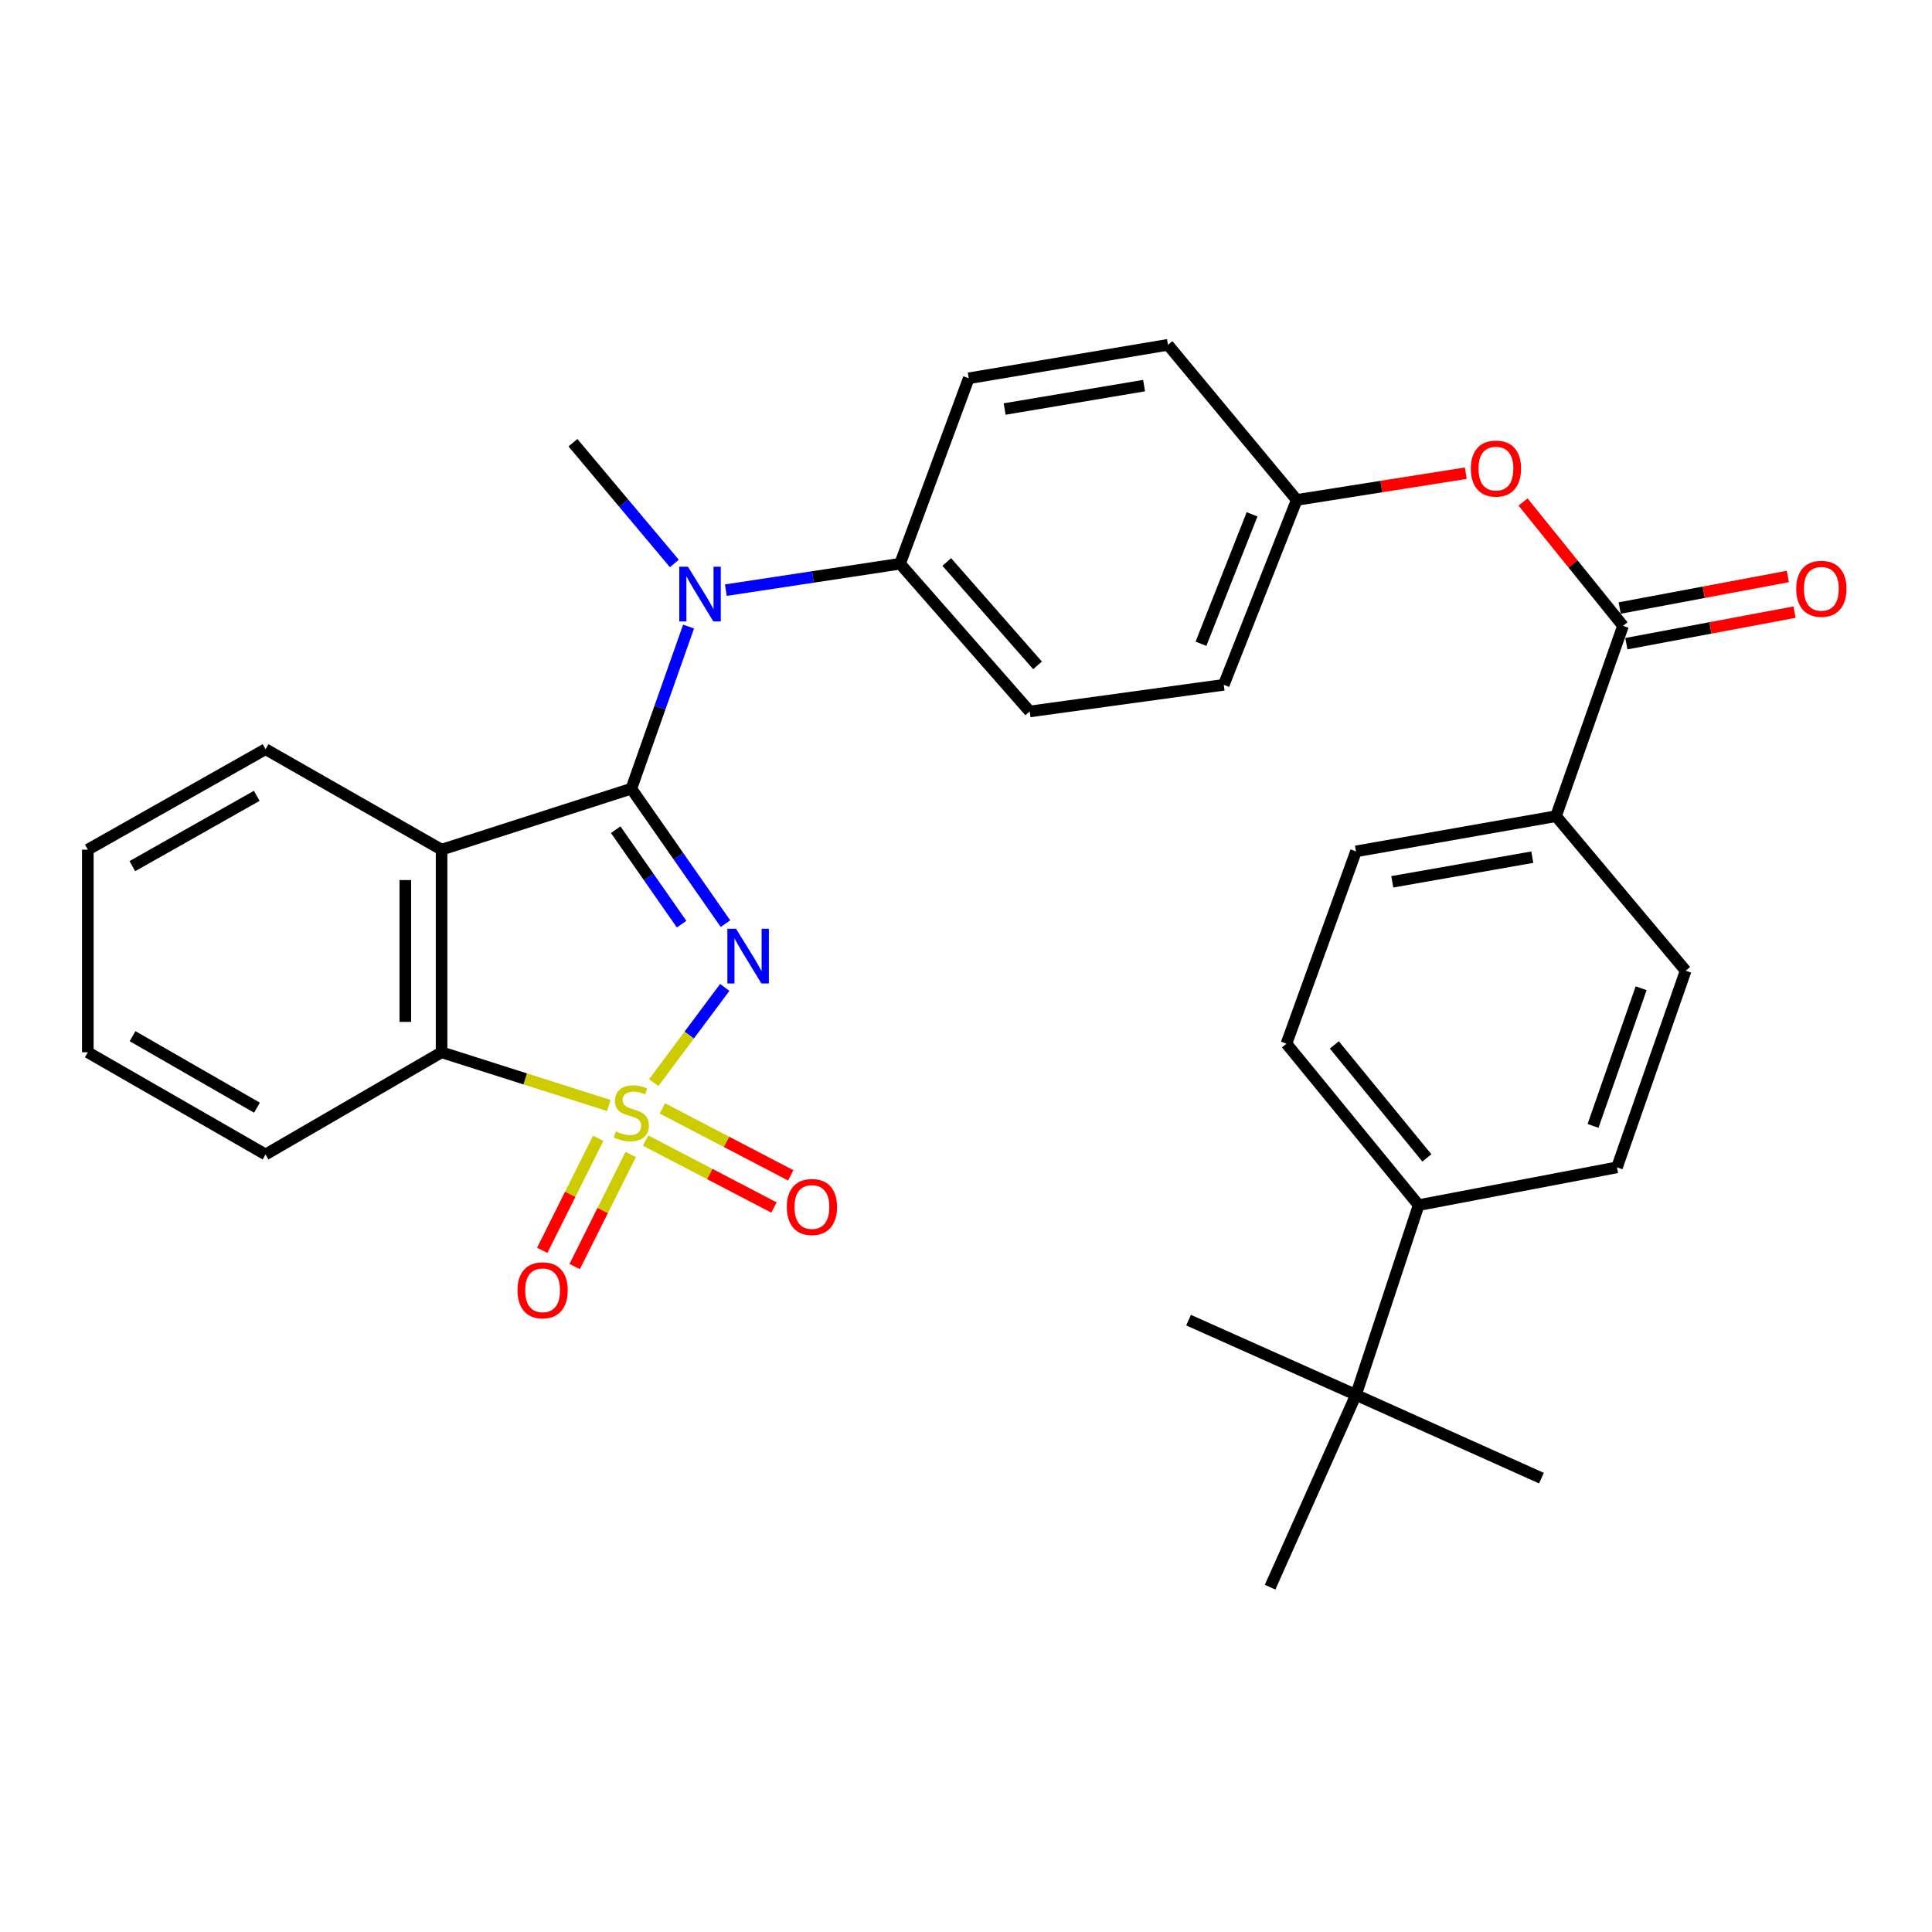 <?xml version='1.0' encoding='iso-8859-1'?>
<svg version='1.1' baseProfile='full'
              xmlns='http://www.w3.org/2000/svg'
                      xmlns:rdkit='http://www.rdkit.org/xml'
                      xmlns:xlink='http://www.w3.org/1999/xlink'
                  xml:space='preserve'
width='1000px' height='1000px' viewBox='0 0 1000 1000'>
<!-- END OF HEADER -->
<rect style='opacity:1.0;fill:#FFFFFF;stroke:none' width='1000' height='1000' x='0' y='0'> </rect>
<path class='bond-0' d='M 338.382,560.354 L 356.759,535.718' style='fill:none;fill-rule:evenodd;stroke:#CCCC00;stroke-width:6px;stroke-linecap:butt;stroke-linejoin:miter;stroke-opacity:1' />
<path class='bond-0' d='M 356.759,535.718 L 375.137,511.081' style='fill:none;fill-rule:evenodd;stroke:#0000FF;stroke-width:6px;stroke-linecap:butt;stroke-linejoin:miter;stroke-opacity:1' />
<path class='bond-3' d='M 315.118,572.206 L 271.84,558.438' style='fill:none;fill-rule:evenodd;stroke:#CCCC00;stroke-width:6px;stroke-linecap:butt;stroke-linejoin:miter;stroke-opacity:1' />
<path class='bond-3' d='M 271.84,558.438 L 228.562,544.669' style='fill:none;fill-rule:evenodd;stroke:#000000;stroke-width:6px;stroke-linecap:butt;stroke-linejoin:miter;stroke-opacity:1' />
<path class='bond-6' d='M 334.15,590.347 L 367.379,607.675' style='fill:none;fill-rule:evenodd;stroke:#CCCC00;stroke-width:6px;stroke-linecap:butt;stroke-linejoin:miter;stroke-opacity:1' />
<path class='bond-6' d='M 367.379,607.675 L 400.607,625.003' style='fill:none;fill-rule:evenodd;stroke:#FF0000;stroke-width:6px;stroke-linecap:butt;stroke-linejoin:miter;stroke-opacity:1' />
<path class='bond-6' d='M 342.83,573.702 L 376.059,591.03' style='fill:none;fill-rule:evenodd;stroke:#CCCC00;stroke-width:6px;stroke-linecap:butt;stroke-linejoin:miter;stroke-opacity:1' />
<path class='bond-6' d='M 376.059,591.03 L 409.287,608.357' style='fill:none;fill-rule:evenodd;stroke:#FF0000;stroke-width:6px;stroke-linecap:butt;stroke-linejoin:miter;stroke-opacity:1' />
<path class='bond-7' d='M 309.656,589.165 L 295.157,618.167' style='fill:none;fill-rule:evenodd;stroke:#CCCC00;stroke-width:6px;stroke-linecap:butt;stroke-linejoin:miter;stroke-opacity:1' />
<path class='bond-7' d='M 295.157,618.167 L 280.658,647.169' style='fill:none;fill-rule:evenodd;stroke:#FF0000;stroke-width:6px;stroke-linecap:butt;stroke-linejoin:miter;stroke-opacity:1' />
<path class='bond-7' d='M 326.448,597.559 L 311.948,626.561' style='fill:none;fill-rule:evenodd;stroke:#CCCC00;stroke-width:6px;stroke-linecap:butt;stroke-linejoin:miter;stroke-opacity:1' />
<path class='bond-7' d='M 311.948,626.561 L 297.449,655.564' style='fill:none;fill-rule:evenodd;stroke:#FF0000;stroke-width:6px;stroke-linecap:butt;stroke-linejoin:miter;stroke-opacity:1' />
<path class='bond-1' d='M 375.503,478.078 L 351.139,443.15' style='fill:none;fill-rule:evenodd;stroke:#0000FF;stroke-width:6px;stroke-linecap:butt;stroke-linejoin:miter;stroke-opacity:1' />
<path class='bond-1' d='M 351.139,443.15 L 326.775,408.222' style='fill:none;fill-rule:evenodd;stroke:#000000;stroke-width:6px;stroke-linecap:butt;stroke-linejoin:miter;stroke-opacity:1' />
<path class='bond-1' d='M 352.797,478.34 L 335.742,453.89' style='fill:none;fill-rule:evenodd;stroke:#0000FF;stroke-width:6px;stroke-linecap:butt;stroke-linejoin:miter;stroke-opacity:1' />
<path class='bond-1' d='M 335.742,453.89 L 318.687,429.441' style='fill:none;fill-rule:evenodd;stroke:#000000;stroke-width:6px;stroke-linecap:butt;stroke-linejoin:miter;stroke-opacity:1' />
<path class='bond-4' d='M 326.775,408.222 L 341.586,366.269' style='fill:none;fill-rule:evenodd;stroke:#000000;stroke-width:6px;stroke-linecap:butt;stroke-linejoin:miter;stroke-opacity:1' />
<path class='bond-4' d='M 341.586,366.269 L 356.397,324.316' style='fill:none;fill-rule:evenodd;stroke:#0000FF;stroke-width:6px;stroke-linecap:butt;stroke-linejoin:miter;stroke-opacity:1' />
<path class='bond-31' d='M 326.775,408.222 L 228.562,439.781' style='fill:none;fill-rule:evenodd;stroke:#000000;stroke-width:6px;stroke-linecap:butt;stroke-linejoin:miter;stroke-opacity:1' />
<path class='bond-2' d='M 228.562,439.781 L 228.562,544.669' style='fill:none;fill-rule:evenodd;stroke:#000000;stroke-width:6px;stroke-linecap:butt;stroke-linejoin:miter;stroke-opacity:1' />
<path class='bond-2' d='M 209.789,455.514 L 209.789,528.936' style='fill:none;fill-rule:evenodd;stroke:#000000;stroke-width:6px;stroke-linecap:butt;stroke-linejoin:miter;stroke-opacity:1' />
<path class='bond-21' d='M 228.562,439.781 L 137.451,387.781' style='fill:none;fill-rule:evenodd;stroke:#000000;stroke-width:6px;stroke-linecap:butt;stroke-linejoin:miter;stroke-opacity:1' />
<path class='bond-25' d='M 228.562,544.669 L 137.451,597.545' style='fill:none;fill-rule:evenodd;stroke:#000000;stroke-width:6px;stroke-linecap:butt;stroke-linejoin:miter;stroke-opacity:1' />
<path class='bond-9' d='M 375.696,305.46 L 420.783,298.625' style='fill:none;fill-rule:evenodd;stroke:#0000FF;stroke-width:6px;stroke-linecap:butt;stroke-linejoin:miter;stroke-opacity:1' />
<path class='bond-9' d='M 420.783,298.625 L 465.87,291.789' style='fill:none;fill-rule:evenodd;stroke:#000000;stroke-width:6px;stroke-linecap:butt;stroke-linejoin:miter;stroke-opacity:1' />
<path class='bond-24' d='M 349.041,291.65 L 322.796,260.395' style='fill:none;fill-rule:evenodd;stroke:#0000FF;stroke-width:6px;stroke-linecap:butt;stroke-linejoin:miter;stroke-opacity:1' />
<path class='bond-24' d='M 322.796,260.395 L 296.55,229.141' style='fill:none;fill-rule:evenodd;stroke:#000000;stroke-width:6px;stroke-linecap:butt;stroke-linejoin:miter;stroke-opacity:1' />
<path class='bond-5' d='M 840.074,323.943 L 814.199,291.89' style='fill:none;fill-rule:evenodd;stroke:#000000;stroke-width:6px;stroke-linecap:butt;stroke-linejoin:miter;stroke-opacity:1' />
<path class='bond-5' d='M 814.199,291.89 L 788.324,259.837' style='fill:none;fill-rule:evenodd;stroke:#FF0000;stroke-width:6px;stroke-linecap:butt;stroke-linejoin:miter;stroke-opacity:1' />
<path class='bond-10' d='M 840.074,323.943 L 805.396,422.448' style='fill:none;fill-rule:evenodd;stroke:#000000;stroke-width:6px;stroke-linecap:butt;stroke-linejoin:miter;stroke-opacity:1' />
<path class='bond-13' d='M 841.805,333.168 L 885.327,325.002' style='fill:none;fill-rule:evenodd;stroke:#000000;stroke-width:6px;stroke-linecap:butt;stroke-linejoin:miter;stroke-opacity:1' />
<path class='bond-13' d='M 885.327,325.002 L 928.849,316.835' style='fill:none;fill-rule:evenodd;stroke:#FF0000;stroke-width:6px;stroke-linecap:butt;stroke-linejoin:miter;stroke-opacity:1' />
<path class='bond-13' d='M 838.343,314.718 L 881.865,306.551' style='fill:none;fill-rule:evenodd;stroke:#000000;stroke-width:6px;stroke-linecap:butt;stroke-linejoin:miter;stroke-opacity:1' />
<path class='bond-13' d='M 881.865,306.551 L 925.387,298.384' style='fill:none;fill-rule:evenodd;stroke:#FF0000;stroke-width:6px;stroke-linecap:butt;stroke-linejoin:miter;stroke-opacity:1' />
<path class='bond-8' d='M 758.686,244.927 L 714.939,251.843' style='fill:none;fill-rule:evenodd;stroke:#FF0000;stroke-width:6px;stroke-linecap:butt;stroke-linejoin:miter;stroke-opacity:1' />
<path class='bond-8' d='M 714.939,251.843 L 671.192,258.76' style='fill:none;fill-rule:evenodd;stroke:#000000;stroke-width:6px;stroke-linecap:butt;stroke-linejoin:miter;stroke-opacity:1' />
<path class='bond-18' d='M 465.87,291.789 L 532.983,368.247' style='fill:none;fill-rule:evenodd;stroke:#000000;stroke-width:6px;stroke-linecap:butt;stroke-linejoin:miter;stroke-opacity:1' />
<path class='bond-18' d='M 490.046,290.874 L 537.024,344.394' style='fill:none;fill-rule:evenodd;stroke:#000000;stroke-width:6px;stroke-linecap:butt;stroke-linejoin:miter;stroke-opacity:1' />
<path class='bond-19' d='M 465.87,291.789 L 501.424,195.798' style='fill:none;fill-rule:evenodd;stroke:#000000;stroke-width:6px;stroke-linecap:butt;stroke-linejoin:miter;stroke-opacity:1' />
<path class='bond-14' d='M 805.396,422.448 L 872.498,502.44' style='fill:none;fill-rule:evenodd;stroke:#000000;stroke-width:6px;stroke-linecap:butt;stroke-linejoin:miter;stroke-opacity:1' />
<path class='bond-15' d='M 805.396,422.448 L 701.854,440.668' style='fill:none;fill-rule:evenodd;stroke:#000000;stroke-width:6px;stroke-linecap:butt;stroke-linejoin:miter;stroke-opacity:1' />
<path class='bond-15' d='M 793.118,443.669 L 720.639,456.423' style='fill:none;fill-rule:evenodd;stroke:#000000;stroke-width:6px;stroke-linecap:butt;stroke-linejoin:miter;stroke-opacity:1' />
<path class='bond-11' d='M 701.854,721.988 L 734.289,623.765' style='fill:none;fill-rule:evenodd;stroke:#000000;stroke-width:6px;stroke-linecap:butt;stroke-linejoin:miter;stroke-opacity:1' />
<path class='bond-26' d='M 701.854,721.988 L 657.404,821.525' style='fill:none;fill-rule:evenodd;stroke:#000000;stroke-width:6px;stroke-linecap:butt;stroke-linejoin:miter;stroke-opacity:1' />
<path class='bond-27' d='M 701.854,721.988 L 797.845,765.082' style='fill:none;fill-rule:evenodd;stroke:#000000;stroke-width:6px;stroke-linecap:butt;stroke-linejoin:miter;stroke-opacity:1' />
<path class='bond-28' d='M 701.854,721.988 L 615.197,683.305' style='fill:none;fill-rule:evenodd;stroke:#000000;stroke-width:6px;stroke-linecap:butt;stroke-linejoin:miter;stroke-opacity:1' />
<path class='bond-12' d='M 734.289,623.765 L 665.863,540.205' style='fill:none;fill-rule:evenodd;stroke:#000000;stroke-width:6px;stroke-linecap:butt;stroke-linejoin:miter;stroke-opacity:1' />
<path class='bond-12' d='M 738.549,599.337 L 690.651,540.845' style='fill:none;fill-rule:evenodd;stroke:#000000;stroke-width:6px;stroke-linecap:butt;stroke-linejoin:miter;stroke-opacity:1' />
<path class='bond-34' d='M 734.289,623.765 L 836.945,604.22' style='fill:none;fill-rule:evenodd;stroke:#000000;stroke-width:6px;stroke-linecap:butt;stroke-linejoin:miter;stroke-opacity:1' />
<path class='bond-16' d='M 872.498,502.44 L 836.945,604.22' style='fill:none;fill-rule:evenodd;stroke:#000000;stroke-width:6px;stroke-linecap:butt;stroke-linejoin:miter;stroke-opacity:1' />
<path class='bond-16' d='M 849.443,511.517 L 824.555,582.762' style='fill:none;fill-rule:evenodd;stroke:#000000;stroke-width:6px;stroke-linecap:butt;stroke-linejoin:miter;stroke-opacity:1' />
<path class='bond-17' d='M 701.854,440.668 L 665.863,540.205' style='fill:none;fill-rule:evenodd;stroke:#000000;stroke-width:6px;stroke-linecap:butt;stroke-linejoin:miter;stroke-opacity:1' />
<path class='bond-23' d='M 532.983,368.247 L 633.417,354.459' style='fill:none;fill-rule:evenodd;stroke:#000000;stroke-width:6px;stroke-linecap:butt;stroke-linejoin:miter;stroke-opacity:1' />
<path class='bond-22' d='M 501.424,195.798 L 604.528,178.475' style='fill:none;fill-rule:evenodd;stroke:#000000;stroke-width:6px;stroke-linecap:butt;stroke-linejoin:miter;stroke-opacity:1' />
<path class='bond-22' d='M 520,211.713 L 592.173,199.587' style='fill:none;fill-rule:evenodd;stroke:#000000;stroke-width:6px;stroke-linecap:butt;stroke-linejoin:miter;stroke-opacity:1' />
<path class='bond-20' d='M 671.192,258.76 L 604.528,178.475' style='fill:none;fill-rule:evenodd;stroke:#000000;stroke-width:6px;stroke-linecap:butt;stroke-linejoin:miter;stroke-opacity:1' />
<path class='bond-33' d='M 671.192,258.76 L 633.417,354.459' style='fill:none;fill-rule:evenodd;stroke:#000000;stroke-width:6px;stroke-linecap:butt;stroke-linejoin:miter;stroke-opacity:1' />
<path class='bond-33' d='M 648.064,266.222 L 621.622,333.212' style='fill:none;fill-rule:evenodd;stroke:#000000;stroke-width:6px;stroke-linecap:butt;stroke-linejoin:miter;stroke-opacity:1' />
<path class='bond-32' d='M 137.451,387.781 L 45.455,439.781' style='fill:none;fill-rule:evenodd;stroke:#000000;stroke-width:6px;stroke-linecap:butt;stroke-linejoin:miter;stroke-opacity:1' />
<path class='bond-32' d='M 132.889,411.923 L 68.492,448.324' style='fill:none;fill-rule:evenodd;stroke:#000000;stroke-width:6px;stroke-linecap:butt;stroke-linejoin:miter;stroke-opacity:1' />
<path class='bond-30' d='M 137.451,597.545 L 45.455,544.669' style='fill:none;fill-rule:evenodd;stroke:#000000;stroke-width:6px;stroke-linecap:butt;stroke-linejoin:miter;stroke-opacity:1' />
<path class='bond-30' d='M 133.007,573.338 L 68.609,536.324' style='fill:none;fill-rule:evenodd;stroke:#000000;stroke-width:6px;stroke-linecap:butt;stroke-linejoin:miter;stroke-opacity:1' />
<path class='bond-29' d='M 45.455,439.781 L 45.455,544.669' style='fill:none;fill-rule:evenodd;stroke:#000000;stroke-width:6px;stroke-linecap:butt;stroke-linejoin:miter;stroke-opacity:1' />
<path  class='atom-0' d='M 318.775 585.635
Q 319.095 585.755, 320.415 586.315
Q 321.735 586.875, 323.175 587.235
Q 324.655 587.555, 326.095 587.555
Q 328.775 587.555, 330.335 586.275
Q 331.895 584.955, 331.895 582.675
Q 331.895 581.115, 331.095 580.155
Q 330.335 579.195, 329.135 578.675
Q 327.935 578.155, 325.935 577.555
Q 323.415 576.795, 321.895 576.075
Q 320.415 575.355, 319.335 573.835
Q 318.295 572.315, 318.295 569.755
Q 318.295 566.195, 320.695 563.995
Q 323.135 561.795, 327.935 561.795
Q 331.215 561.795, 334.935 563.355
L 334.015 566.435
Q 330.615 565.035, 328.055 565.035
Q 325.295 565.035, 323.775 566.195
Q 322.255 567.315, 322.295 569.275
Q 322.295 570.795, 323.055 571.715
Q 323.855 572.635, 324.975 573.155
Q 326.135 573.675, 328.055 574.275
Q 330.615 575.075, 332.135 575.875
Q 333.655 576.675, 334.735 578.315
Q 335.855 579.915, 335.855 582.675
Q 335.855 586.595, 333.215 588.715
Q 330.615 590.795, 326.255 590.795
Q 323.735 590.795, 321.815 590.235
Q 319.935 589.715, 317.695 588.795
L 318.775 585.635
' fill='#CCCC00'/>
<path  class='atom-1' d='M 380.963 480.719
L 390.243 495.719
Q 391.163 497.199, 392.643 499.879
Q 394.123 502.559, 394.203 502.719
L 394.203 480.719
L 397.963 480.719
L 397.963 509.039
L 394.083 509.039
L 384.123 492.639
Q 382.963 490.719, 381.723 488.519
Q 380.523 486.319, 380.163 485.639
L 380.163 509.039
L 376.483 509.039
L 376.483 480.719
L 380.963 480.719
' fill='#0000FF'/>
<path  class='atom-5' d='M 356.079 293.325
L 365.359 308.325
Q 366.279 309.805, 367.759 312.485
Q 369.239 315.165, 369.319 315.325
L 369.319 293.325
L 373.079 293.325
L 373.079 321.645
L 369.199 321.645
L 359.239 305.245
Q 358.079 303.325, 356.839 301.125
Q 355.639 298.925, 355.279 298.245
L 355.279 321.645
L 351.599 321.645
L 351.599 293.325
L 356.079 293.325
' fill='#0000FF'/>
<path  class='atom-7' d='M 407.252 624.741
Q 407.252 617.941, 410.612 614.141
Q 413.972 610.341, 420.252 610.341
Q 426.532 610.341, 429.892 614.141
Q 433.252 617.941, 433.252 624.741
Q 433.252 631.621, 429.852 635.541
Q 426.452 639.421, 420.252 639.421
Q 414.012 639.421, 410.612 635.541
Q 407.252 631.661, 407.252 624.741
M 420.252 636.221
Q 424.572 636.221, 426.892 633.341
Q 429.252 630.421, 429.252 624.741
Q 429.252 619.181, 426.892 616.381
Q 424.572 613.541, 420.252 613.541
Q 415.932 613.541, 413.572 616.341
Q 411.252 619.141, 411.252 624.741
Q 411.252 630.461, 413.572 633.341
Q 415.932 636.221, 420.252 636.221
' fill='#FF0000'/>
<path  class='atom-8' d='M 267.854 667.846
Q 267.854 661.046, 271.214 657.246
Q 274.574 653.446, 280.854 653.446
Q 287.134 653.446, 290.494 657.246
Q 293.854 661.046, 293.854 667.846
Q 293.854 674.726, 290.454 678.646
Q 287.054 682.526, 280.854 682.526
Q 274.614 682.526, 271.214 678.646
Q 267.854 674.766, 267.854 667.846
M 280.854 679.326
Q 285.174 679.326, 287.494 676.446
Q 289.854 673.526, 289.854 667.846
Q 289.854 662.286, 287.494 659.486
Q 285.174 656.646, 280.854 656.646
Q 276.534 656.646, 274.174 659.446
Q 271.854 662.246, 271.854 667.846
Q 271.854 673.566, 274.174 676.446
Q 276.534 679.326, 280.854 679.326
' fill='#FF0000'/>
<path  class='atom-9' d='M 761.296 242.539
Q 761.296 235.739, 764.656 231.939
Q 768.016 228.139, 774.296 228.139
Q 780.576 228.139, 783.936 231.939
Q 787.296 235.739, 787.296 242.539
Q 787.296 249.419, 783.896 253.339
Q 780.496 257.219, 774.296 257.219
Q 768.056 257.219, 764.656 253.339
Q 761.296 249.459, 761.296 242.539
M 774.296 254.019
Q 778.616 254.019, 780.936 251.139
Q 783.296 248.219, 783.296 242.539
Q 783.296 236.979, 780.936 234.179
Q 778.616 231.339, 774.296 231.339
Q 769.976 231.339, 767.616 234.139
Q 765.296 236.939, 765.296 242.539
Q 765.296 248.259, 767.616 251.139
Q 769.976 254.019, 774.296 254.019
' fill='#FF0000'/>
<path  class='atom-14' d='M 929.729 304.76
Q 929.729 297.96, 933.089 294.16
Q 936.449 290.36, 942.729 290.36
Q 949.009 290.36, 952.369 294.16
Q 955.729 297.96, 955.729 304.76
Q 955.729 311.64, 952.329 315.56
Q 948.929 319.44, 942.729 319.44
Q 936.489 319.44, 933.089 315.56
Q 929.729 311.68, 929.729 304.76
M 942.729 316.24
Q 947.049 316.24, 949.369 313.36
Q 951.729 310.44, 951.729 304.76
Q 951.729 299.2, 949.369 296.4
Q 947.049 293.56, 942.729 293.56
Q 938.409 293.56, 936.049 296.36
Q 933.729 299.16, 933.729 304.76
Q 933.729 310.48, 936.049 313.36
Q 938.409 316.24, 942.729 316.24
' fill='#FF0000'/>
</svg>
